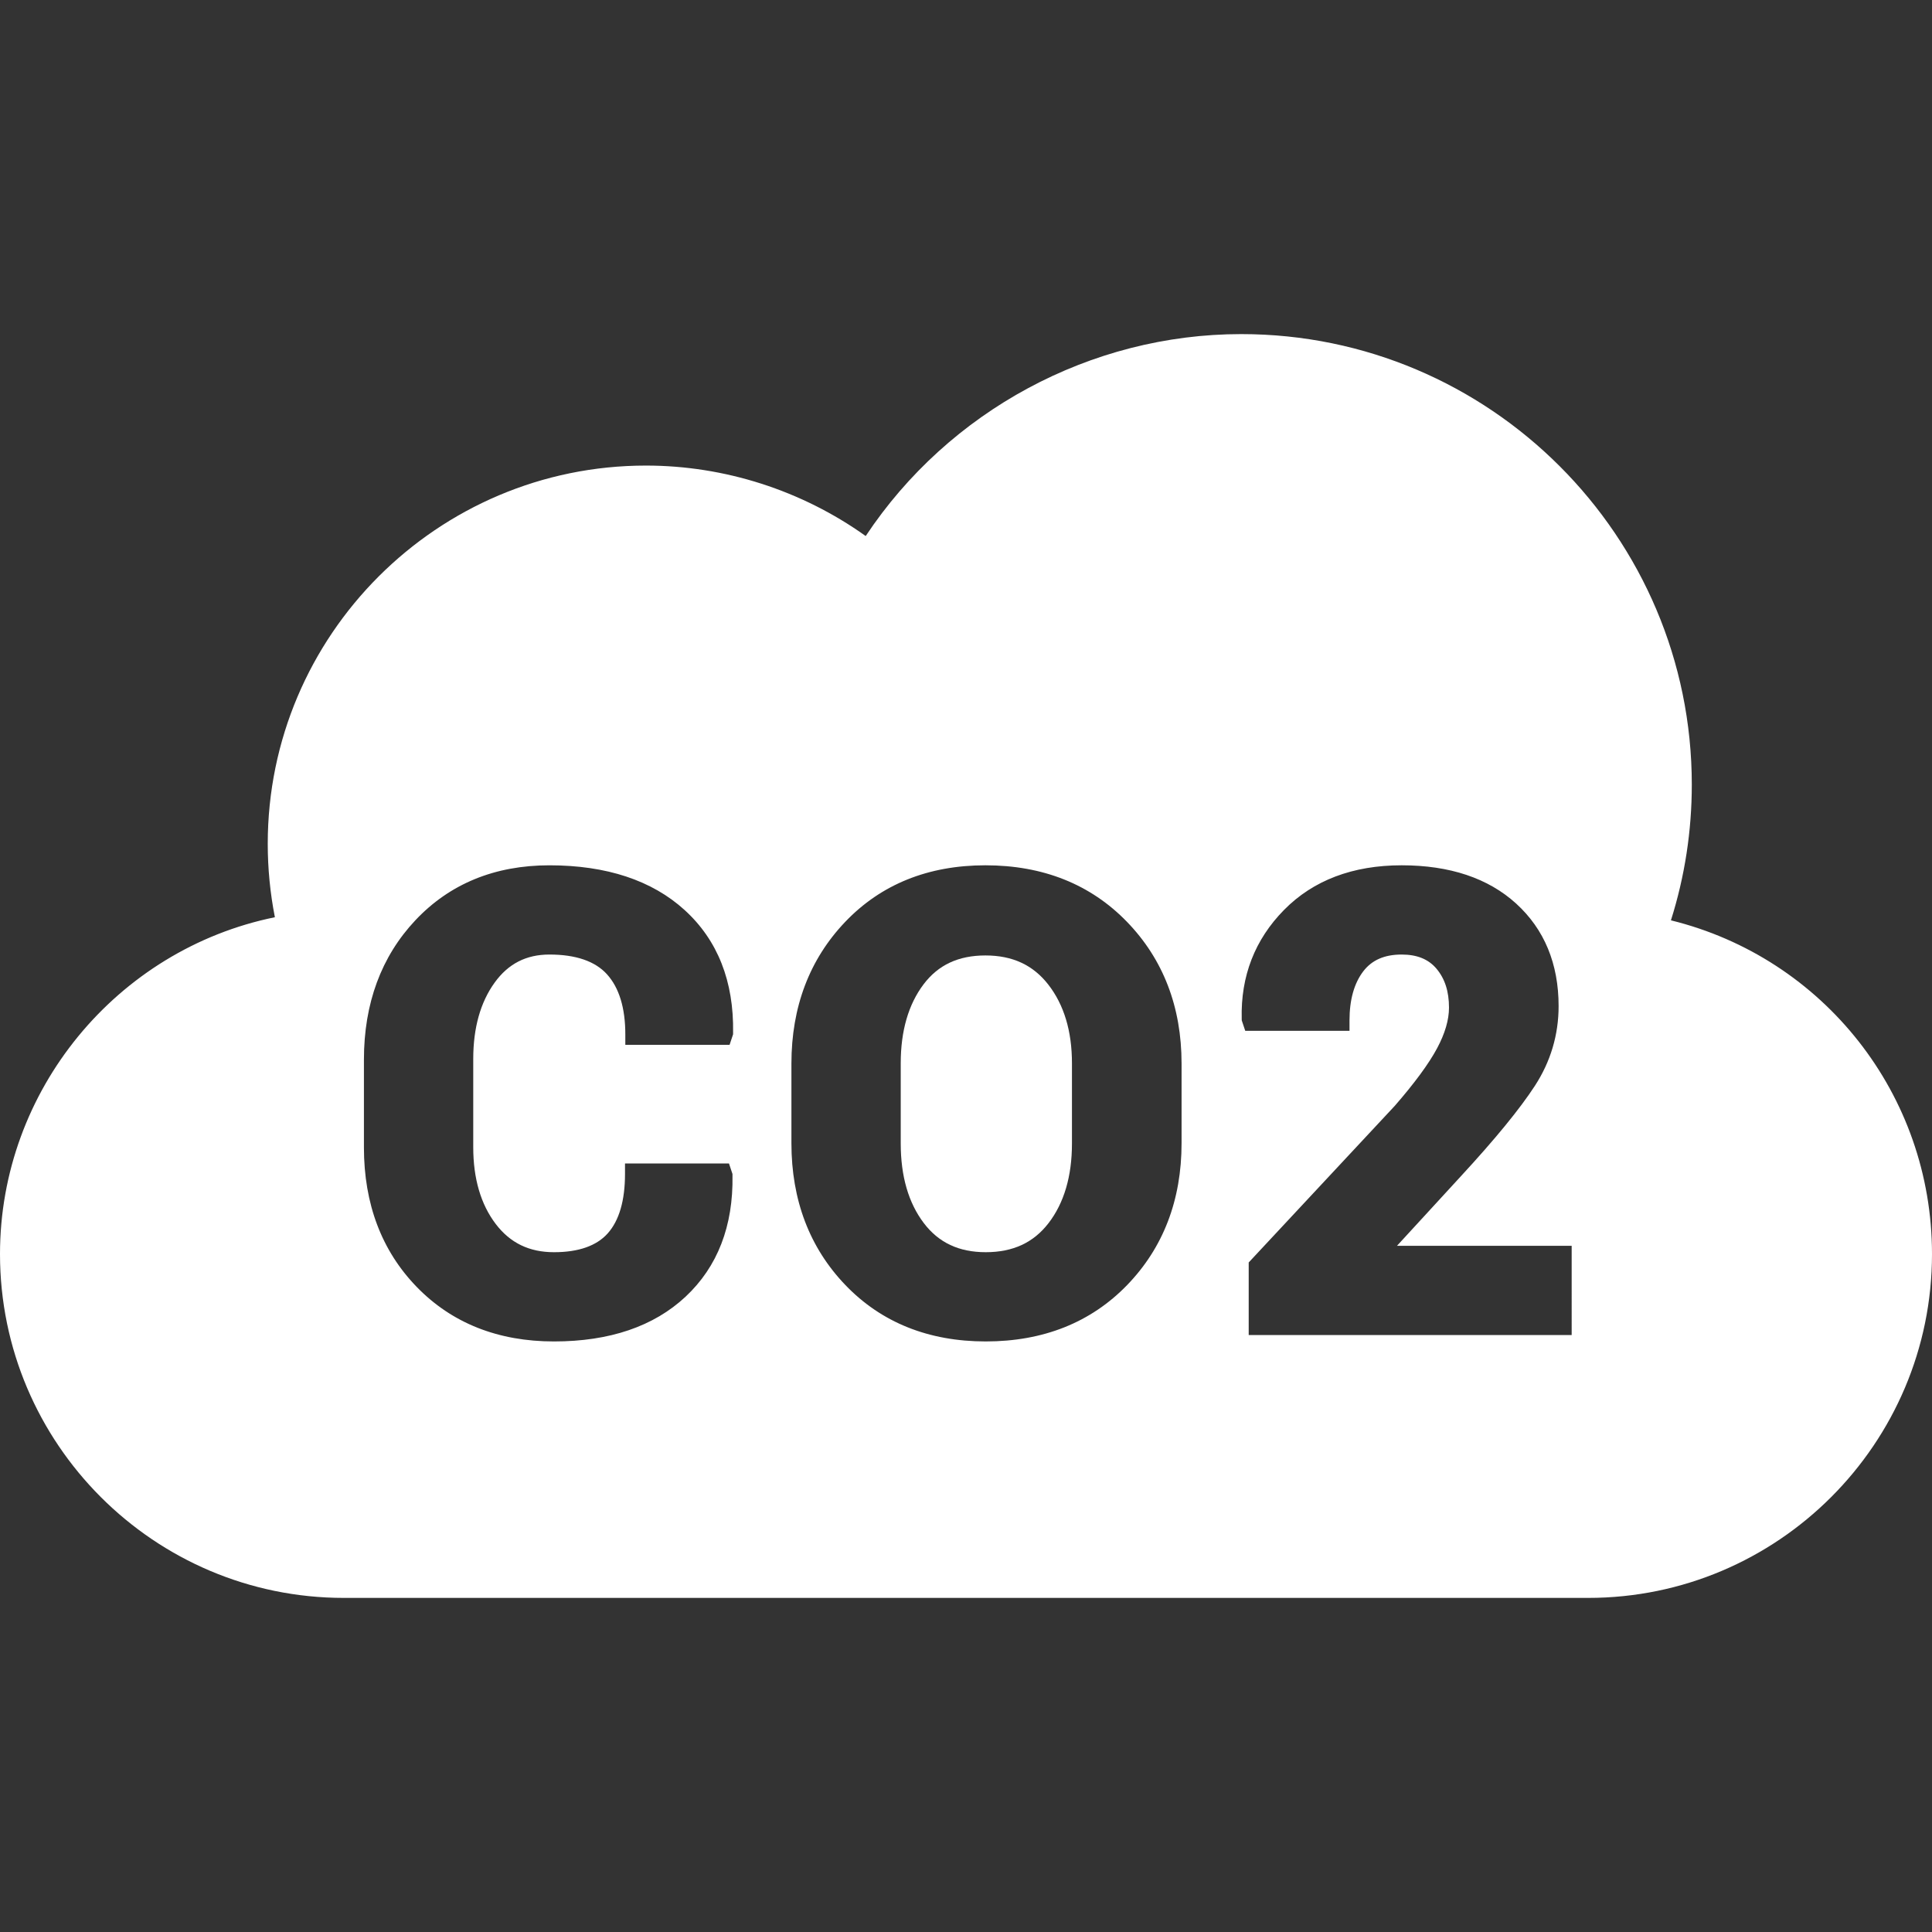<svg xmlns="http://www.w3.org/2000/svg" xmlns:xlink="http://www.w3.org/1999/xlink" fill="#ffffff" height="40px" width="40px" version="1.1" id="Capa_1" viewBox="0 0 463.01 463.01" xml:space="preserve">
<rect x="0" y="0" width="463.01" height="463.01" fill="#333333" stroke="none"/>
<g>
	<path d="M236.234,300.093c6.524,0,11.451-2.283,15.063-6.979c3.716-4.83,5.6-11.241,5.6-19.055v-19.266   c0-7.662-1.905-13.996-5.664-18.825c-3.66-4.704-8.59-6.99-15.071-6.99c-6.465,0-11.315,2.265-14.829,6.923   c-3.629,4.812-5.469,11.168-5.469,18.893v19.266c0,7.819,1.863,14.234,5.537,19.066   C224.961,297.813,229.814,300.093,236.234,300.093z"/>
	<path d="M400.444,220.561c3.321-10.508,5.001-21.422,5.001-32.523c0-59.535-48.435-107.97-107.969-107.97   c-36.11,0-70.11,18.412-90.006,48.394c-15.298-10.923-33.797-16.886-52.667-16.886c-49.978,0-90.638,40.66-90.638,90.639   c0,5.925,0.575,11.824,1.712,17.602C27.97,227.549,0,261.358,0,300.538c0,45.438,36.966,82.404,82.403,82.404h298.205   c45.437,0,82.402-36.967,82.402-82.404C463.01,262.331,437.021,229.555,400.444,220.561z M175.683,247.879l-0.835,2.513h-24.989   v-2.5c0-6.322-1.474-11.162-4.382-14.387c-2.841-3.149-7.485-4.746-13.804-4.746c-5.562,0-9.855,2.197-13.125,6.717   c-3.407,4.706-5.134,10.859-5.134,18.29v21.175c0,7.504,1.813,13.69,5.389,18.388c3.464,4.552,8.031,6.765,13.962,6.765   c5.876,0,10.211-1.52,12.883-4.518c2.745-3.08,4.137-7.876,4.137-14.251v-2.5H174.7l0.837,2.511l0.006,0.384   c0.205,12.095-3.578,21.863-11.244,29.035c-7.608,7.118-18.218,10.727-31.535,10.727c-13.415,0-24.482-4.396-32.896-13.068   c-8.395-8.648-12.651-19.895-12.651-33.425v-21.05c0-13.465,4.149-24.702,12.333-33.397c8.226-8.739,19.033-13.17,32.122-13.17   c13.69,0,24.598,3.613,32.42,10.74c7.9,7.199,11.801,17.086,11.596,29.386L175.683,247.879z M283.166,273.968   c0,13.624-4.391,25.065-13.051,34.006c-8.681,8.963-20.079,13.507-33.881,13.507c-13.709,0-25.025-4.547-33.633-13.515   c-8.582-8.939-12.934-20.378-12.934-33.998v-19.084c0-13.569,4.337-24.994,12.892-33.957c8.586-8.995,19.891-13.557,33.602-13.557   c13.799,0,25.211,4.557,33.918,13.544c8.684,8.966,13.087,20.395,13.087,33.97V273.968z M376.656,319.951h-77.4v-17.397   l34.979-37.503c4.75-5.45,8.195-10.133,10.185-13.857c1.883-3.525,2.837-6.793,2.837-9.712c0-3.893-0.986-6.95-3.014-9.348   c-1.923-2.271-4.646-3.375-8.325-3.375c-4.119,0-7.127,1.312-9.197,4.011c-2.193,2.863-3.307,6.824-3.307,11.771v2.5h-24.985   l-0.837-2.499l-0.01-0.375c-0.26-10.225,3.155-19.01,10.152-26.109c6.987-7.092,16.47-10.688,28.184-10.688   c11.517,0,20.745,3.087,27.431,9.174c6.753,6.149,10.177,14.417,10.177,24.573c0,6.871-1.912,13.297-5.685,19.099   c-3.583,5.511-9.539,12.79-17.704,21.638l-15.346,16.709h41.866V319.951z"/>
</g>
</svg>
